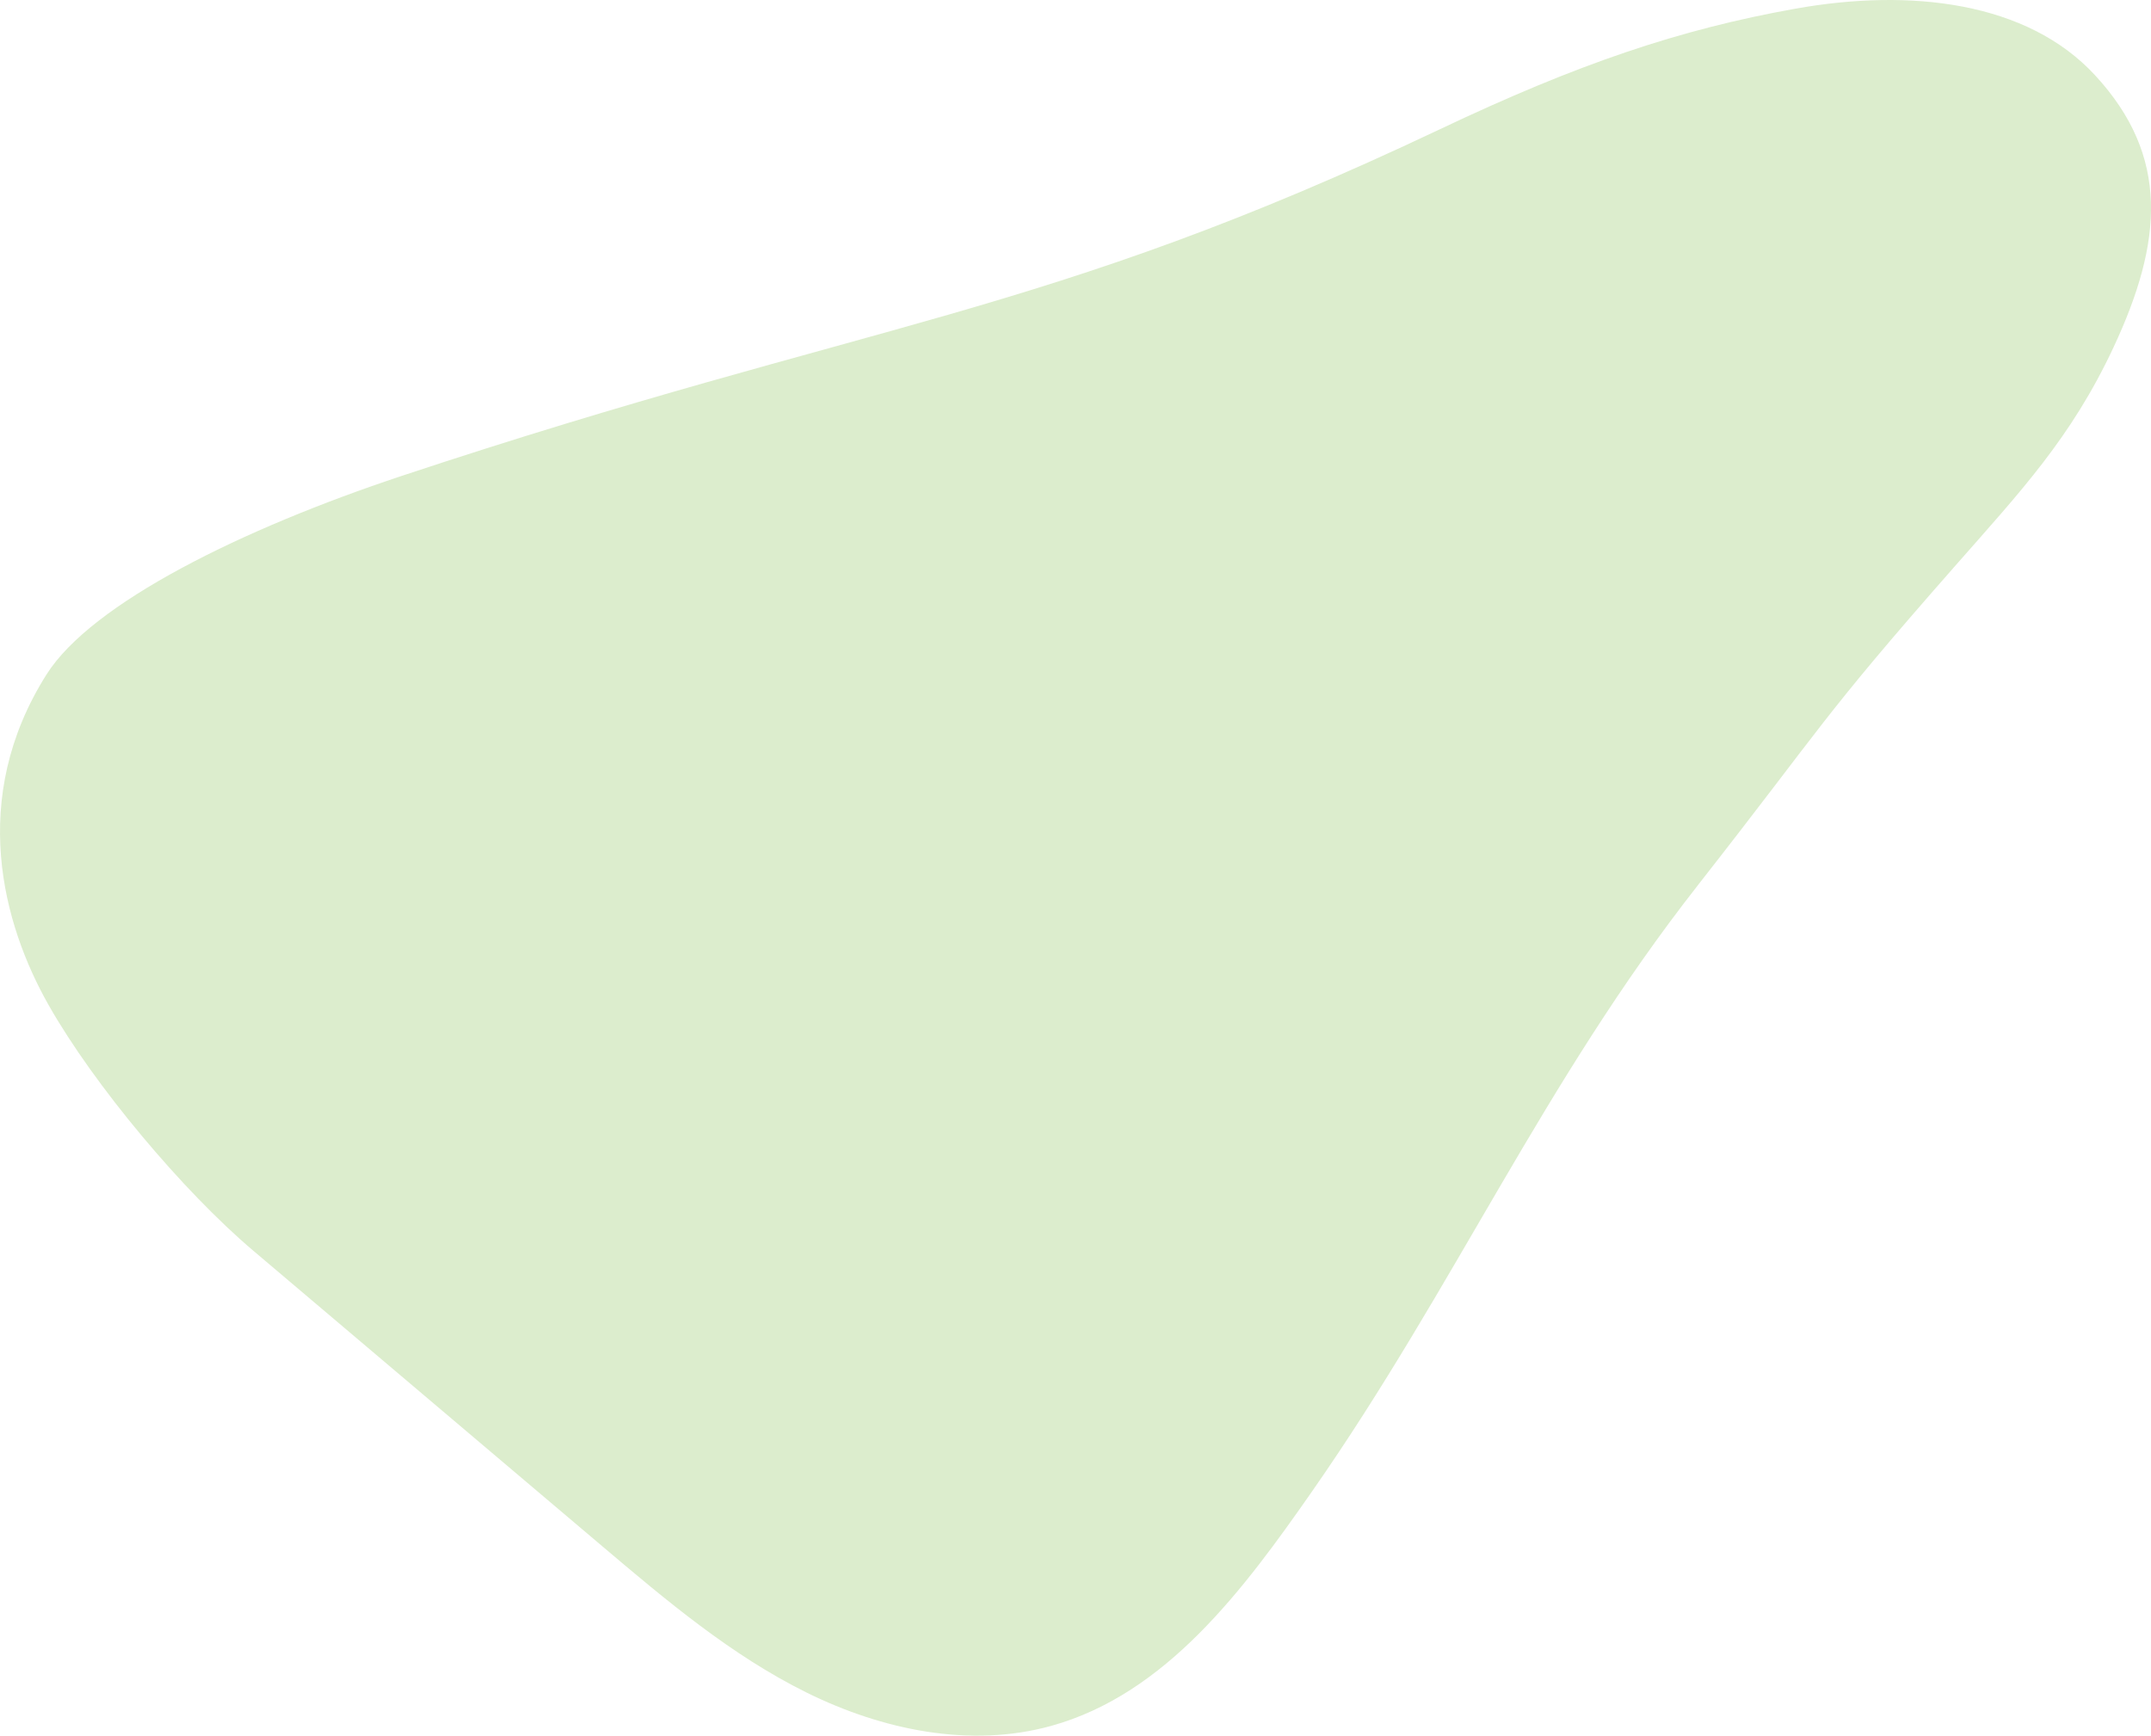 <?xml version="1.0" encoding="UTF-8"?>
<svg xmlns="http://www.w3.org/2000/svg" viewBox="0 0 2059.3 1661.94">
  <path fill="#dcedcd" d="M1625.06,848.15c122.2-155.88,115.59-157.08,246.36-305.85,63.12-71.81,111.42-122.99,151.94-209.59,47.35-101.2,54.18-183.05-17.76-260.81C1940.74,1.79,1829.33-11.47,1718.59,8.36c-110.75,19.83-207.87,52.7-339.63,115.19-382.29,181.32-542.61,182.12-994.32,332.12-152.63,50.68-296.94,121.79-340.13,190.2-75.23,119.15-41.51,239.64,1.98,316.41,43.49,76.77,128.65,178.27,195.98,235.3,111.3,94.26,222.6,188.52,333.9,282.79,61.45,52.05,123.7,104.62,195.88,140.33,72.18,35.71,156.46,53.41,234.07,31.9,110.35-30.58,184.56-130.93,250.03-224.87,136.82-196.31,221.11-391.26,368.74-579.57Z"></path>
</svg>

